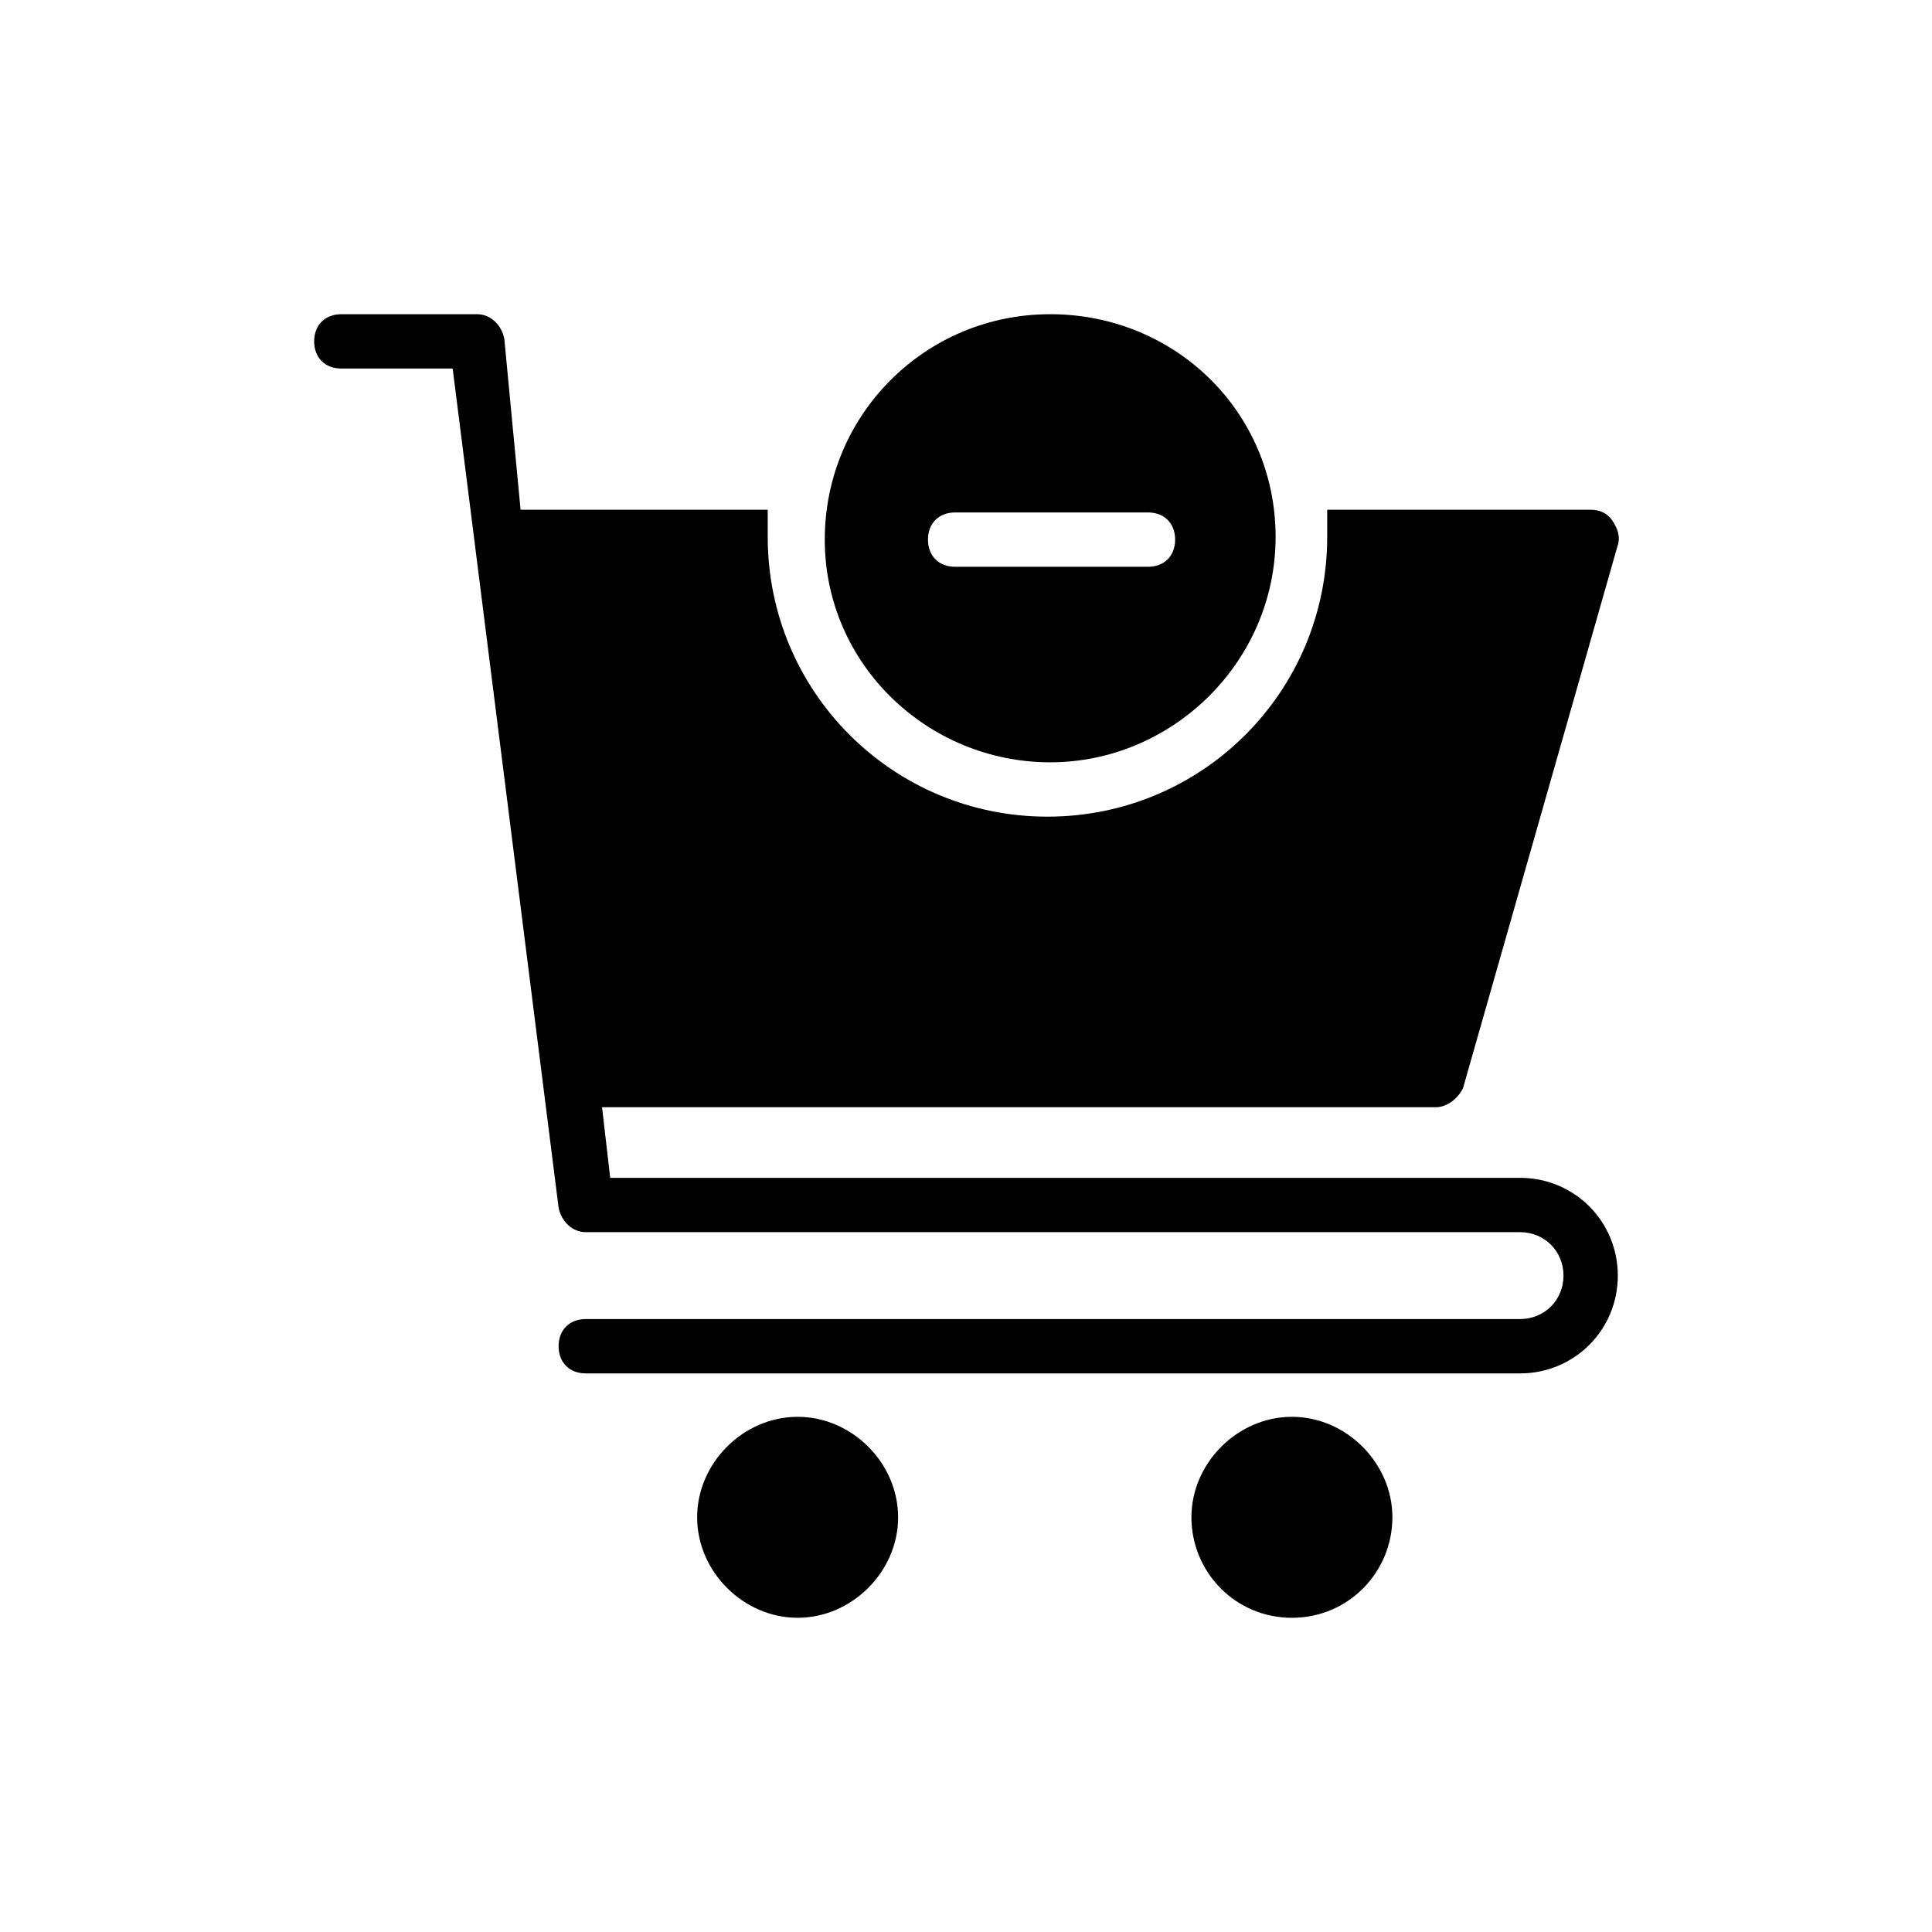 <?xml version="1.0" encoding="UTF-8"?>
<!-- Uploaded to: SVG Repo, www.svgrepo.com, Generator: SVG Repo Mixer Tools -->
<svg fill="#000000" width="800px" height="800px" version="1.1" viewBox="144 144 512 512" xmlns="http://www.w3.org/2000/svg">
 <g>
  <path d="m546.82 456.14h-241.11l-2.16-18.715h220.96c2.879 0 5.758-2.16 7.199-5.039l41.023-143.94c0.719-2.16 0-4.32-1.441-6.477-1.441-2.16-3.598-2.879-5.758-2.879h-69.812v7.199c0 41.023-33.109 74.133-74.133 74.133-41.023 0-74.133-33.109-74.133-74.133v-7.199h-65.496l-4.316-45.344c-0.719-3.598-3.598-6.477-7.199-6.477h-35.988c-4.32 0-7.199 2.879-7.199 7.199 0 4.32 2.879 7.199 7.199 7.199h29.508l28.074 222.39c0.719 3.598 3.598 6.477 7.199 6.477h247.59c6.477 0 11.516 5.039 11.516 11.516s-5.039 11.516-11.516 11.516h-247.59c-4.32 0-7.199 2.879-7.199 7.199 0 4.32 2.879 7.199 7.199 7.199h247.59c14.395 0 25.91-11.516 25.91-25.91 0-14.398-11.516-25.914-25.91-25.914z"/>
  <path d="m486.37 519.47c-14.395 0-26.629 12.234-26.629 26.629-0.004 14.395 11.512 26.633 26.629 26.633 15.113 0 26.629-12.234 26.629-26.629 0-14.398-12.234-26.633-26.629-26.633z"/>
  <path d="m355.38 519.47c-14.395 0-26.629 12.234-26.629 26.629 0 14.395 12.234 26.629 26.629 26.629s26.629-12.234 26.629-26.629c0-14.395-12.234-26.629-26.629-26.629z"/>
  <path d="m422.31 346.02c32.387 0 59.738-26.629 59.738-59.738 0-33.105-26.629-59.016-59.738-59.016s-59.738 26.629-59.738 59.738c0.004 33.105 27.352 59.016 59.738 59.016zm-25.188-66.215h51.102c4.32 0 7.199 2.879 7.199 7.199 0 4.32-2.879 7.199-7.199 7.199h-51.102c-4.32 0-7.199-2.879-7.199-7.199 0-4.32 2.879-7.199 7.199-7.199z"/>
 </g>
</svg>